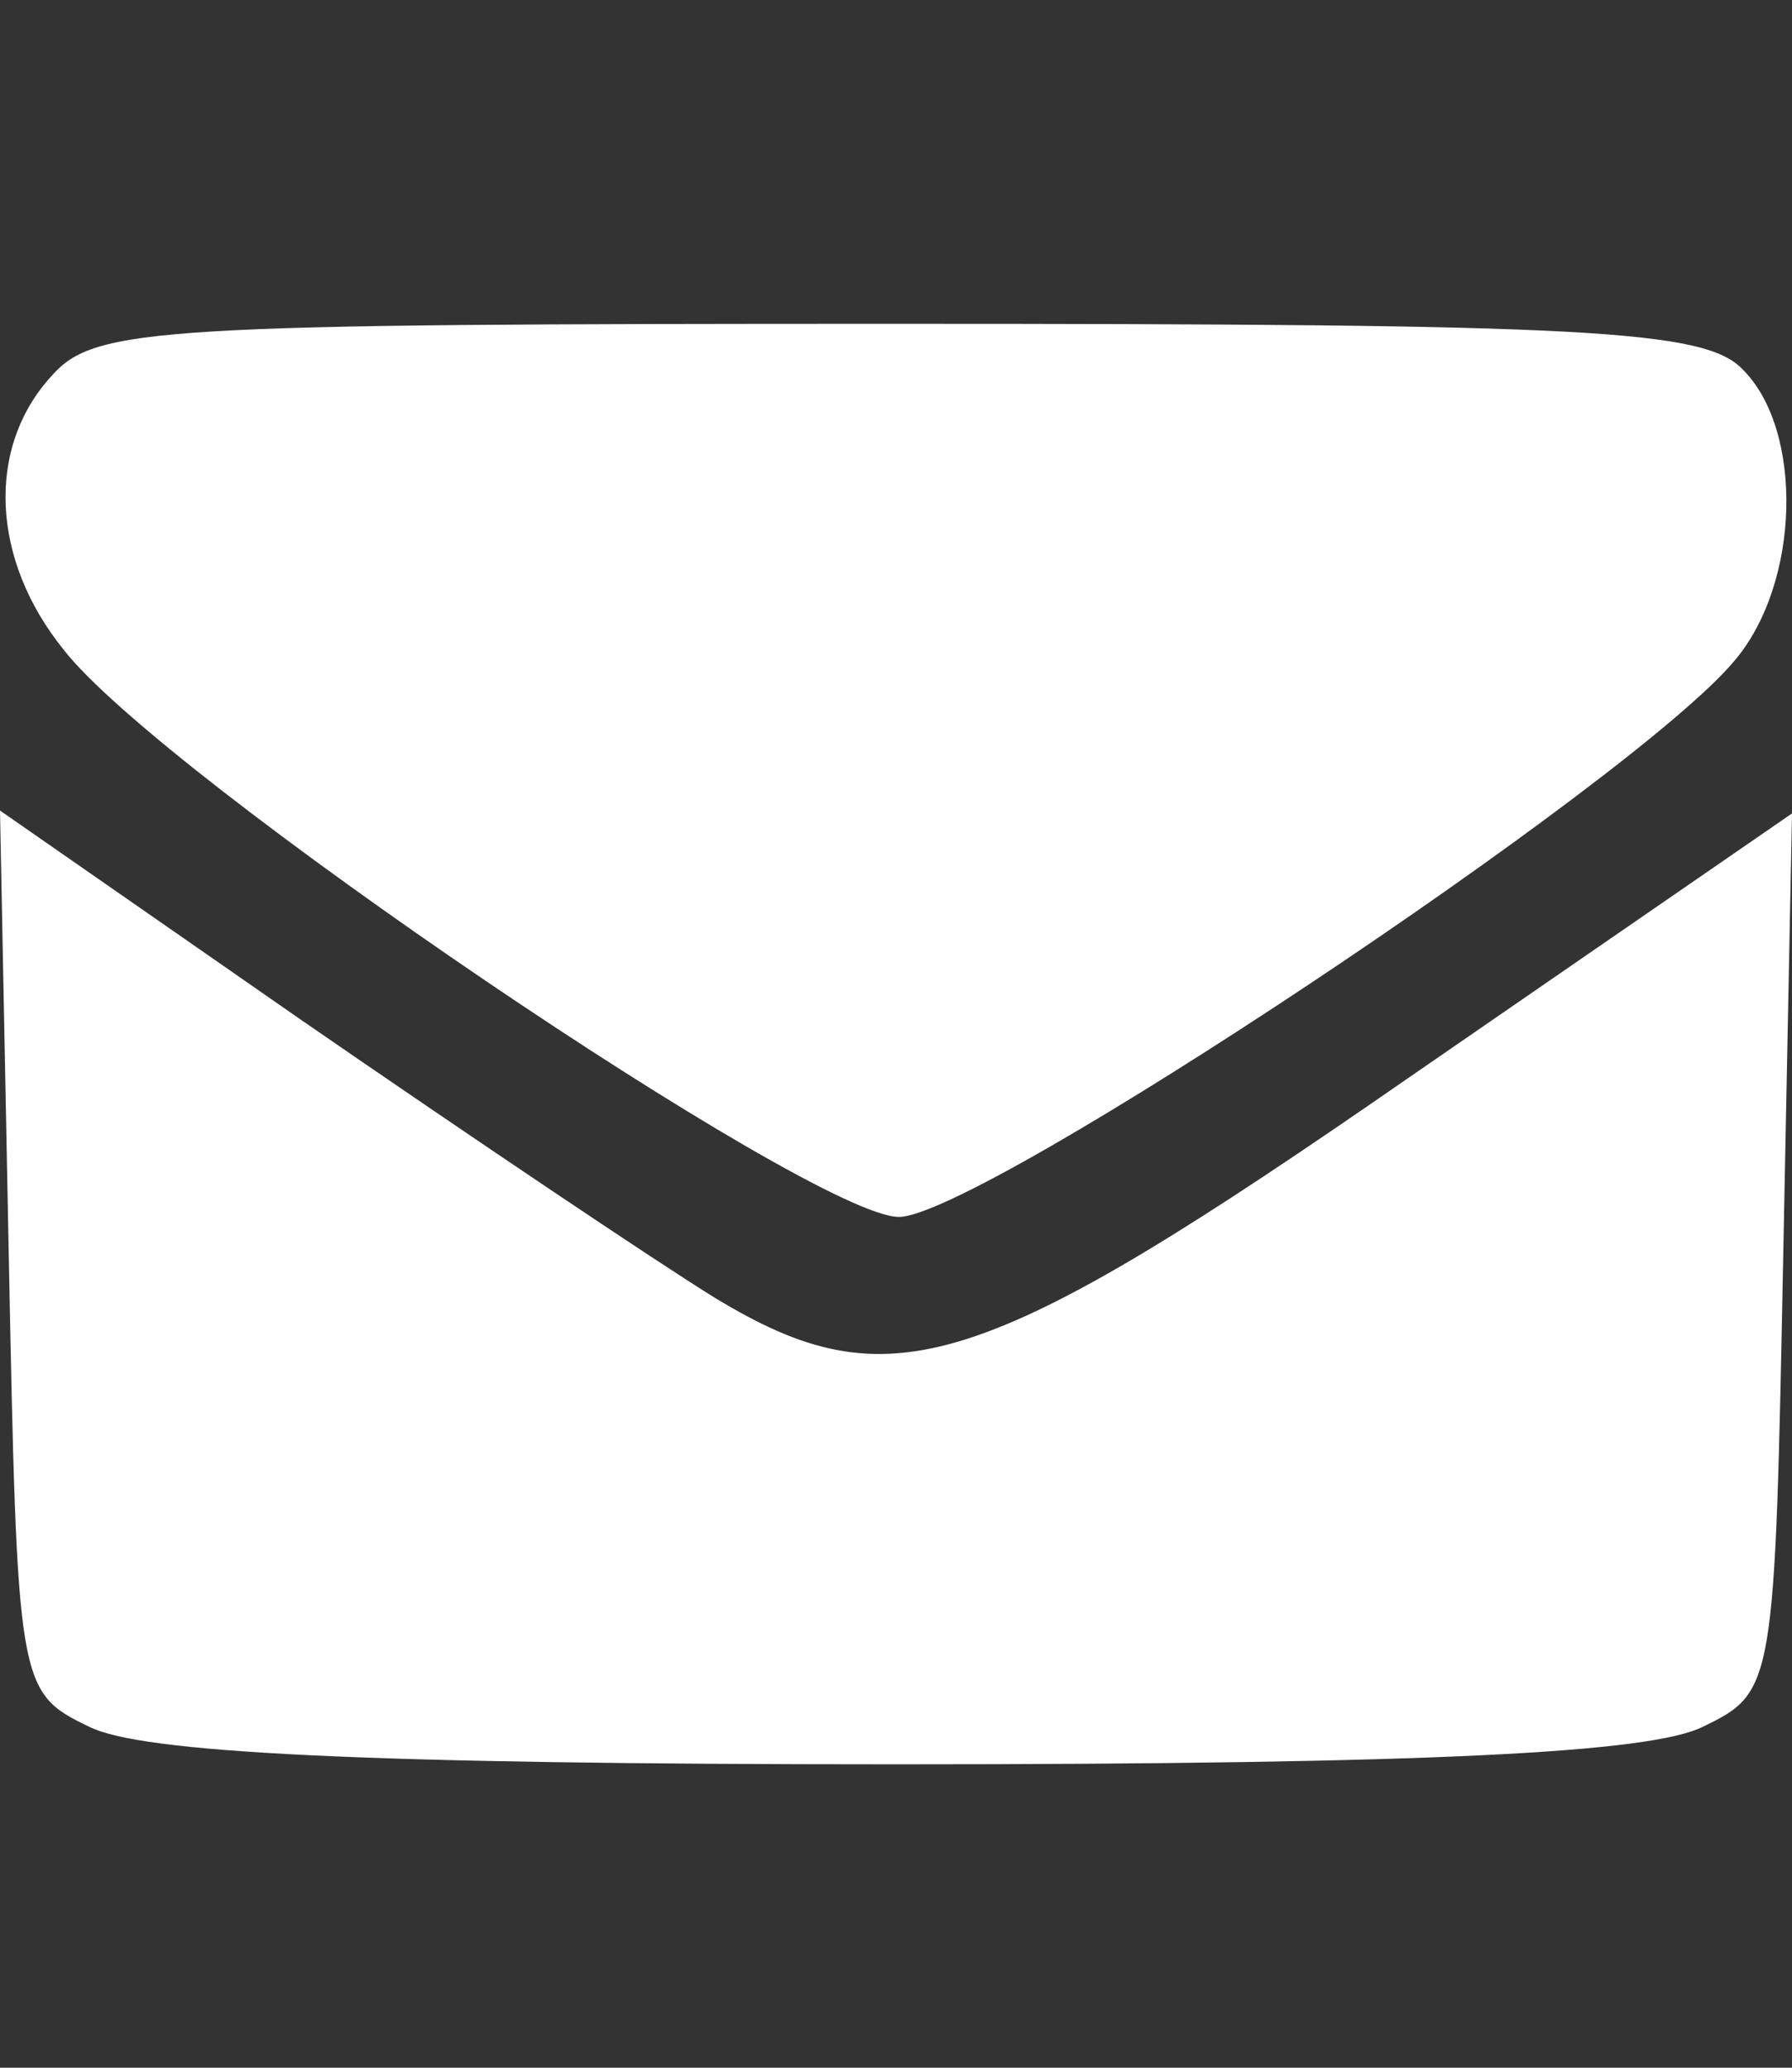 <?xml version="1.0" encoding="UTF-8" standalone="no"?>
<svg
   viewBox="0 0 13 15"
   height="15"
   width="13"
   xml:space="preserve"
   id="svg2"
   version="1.1"
   xmlns="http://www.w3.org/2000/svg"
   xmlns:svg="http://www.w3.org/2000/svg"
   xmlns:rdf="http://www.w3.org/1999/02/22-rdf-syntax-ns#"
   xmlns:cc="http://creativecommons.org/ns#"
   xmlns:dc="http://purl.org/dc/elements/1.1/"><rect x="0" y="0" width="13" height="15" fill="#333333" stroke="none"/><defs
     id="defs6"><clipPath
       id="clipPath18"
       clipPathUnits="userSpaceOnUse"><path
         id="path16"
         d="M 0,492.93 H 850.395 V 0 H 0 Z" /></clipPath><clipPath
       id="clipPath26"
       clipPathUnits="userSpaceOnUse"><path
         id="path24"
         d="m 326.587,200.9 h 63.495 v -18.423 h -63.495 z" /></clipPath><linearGradient
       id="linearGradient40"
       spreadMethod="pad"
       gradientTransform="matrix(63.495,0,0,-63.495,326.587,191.688)"
       gradientUnits="userSpaceOnUse"
       y2="0"
       x2="1"
       y1="0"
       x1="0"><stop
         id="stop32"
         offset="0"
         style="stop-opacity:1;stop-color:#8cdaf5" /><stop
         id="stop34"
         offset="0.005"
         style="stop-opacity:1;stop-color:#8cdaf5" /><stop
         id="stop36"
         offset="0.564"
         style="stop-opacity:1;stop-color:#4eb6ea" /><stop
         id="stop38"
         offset="1"
         style="stop-opacity:1;stop-color:#3c83cc" /></linearGradient><linearGradient
       id="linearGradient74"
       spreadMethod="pad"
       gradientTransform="matrix(283.465,0,0,-283.465,283.465,189.083)"
       gradientUnits="userSpaceOnUse"
       y2="0"
       x2="1"
       y1="0"
       x1="0"><stop
         id="stop68"
         offset="0"
         style="stop-opacity:1;stop-color:#caeef2" /><stop
         id="stop70"
         offset="0.718"
         style="stop-opacity:1;stop-color:#457ec9" /><stop
         id="stop72"
         offset="1"
         style="stop-opacity:1;stop-color:#294770" /></linearGradient><linearGradient
       id="linearGradient98"
       spreadMethod="pad"
       gradientTransform="matrix(155.52,0,0,-155.52,348.015,192.503)"
       gradientUnits="userSpaceOnUse"
       y2="0"
       x2="1"
       y1="0"
       x1="0"><stop
         id="stop90"
         offset="0"
         style="stop-opacity:1;stop-color:#70c8ef" /><stop
         id="stop92"
         offset="0.004"
         style="stop-opacity:1;stop-color:#70c8ef" /><stop
         id="stop94"
         offset="0.509"
         style="stop-opacity:1;stop-color:#457ec9" /><stop
         id="stop96"
         offset="1"
         style="stop-opacity:1;stop-color:#3f6293" /></linearGradient><clipPath
       id="clipPath108"
       clipPathUnits="userSpaceOnUse"><path
         id="path106"
         d="M 0,492.93 H 850.395 V 0 H 0 Z" /></clipPath><clipPath
       id="clipPath116"
       clipPathUnits="userSpaceOnUse"><path
         id="path114"
         d="m 454.292,202.422 h 87.696 v -19.969 h -87.696 z" /></clipPath><linearGradient
       id="linearGradient130"
       spreadMethod="pad"
       gradientTransform="matrix(86.798,-5.045,-4.688,-80.632,454.919,193.231)"
       gradientUnits="userSpaceOnUse"
       y2="0"
       x2="1"
       y1="0"
       x1="0"><stop
         id="stop122"
         offset="0"
         style="stop-opacity:1;stop-color:#8cdaf5" /><stop
         id="stop124"
         offset="0.005"
         style="stop-opacity:1;stop-color:#8cdaf5" /><stop
         id="stop126"
         offset="0.564"
         style="stop-opacity:1;stop-color:#4eb6ea" /><stop
         id="stop128"
         offset="1"
         style="stop-opacity:1;stop-color:#3c83cc" /></linearGradient><clipPath
       id="clipPath152"
       clipPathUnits="userSpaceOnUse"><path
         id="path150"
         d="m 425.223,200.643 h 87.698 v -19.97 h -87.698 z" /></clipPath><linearGradient
       id="linearGradient164"
       spreadMethod="pad"
       gradientTransform="matrix(86.799,-5.045,-4.688,-80.633,425.85,191.451)"
       gradientUnits="userSpaceOnUse"
       y2="0"
       x2="1"
       y1="0"
       x1="0"><stop
         id="stop158"
         offset="0"
         style="stop-opacity:1;stop-color:#ffffff" /><stop
         id="stop160"
         offset="0.64"
         style="stop-opacity:1;stop-color:#ffffff" /><stop
         id="stop162"
         offset="1"
         style="stop-opacity:1;stop-color:#4eb6ea" /></linearGradient><clipPath
       id="clipPath186"
       clipPathUnits="userSpaceOnUse"><path
         id="path184"
         d="M 305.057,203.965 H 404.45 V 179.27 h -99.393 z" /></clipPath><linearGradient
       id="linearGradient198"
       spreadMethod="pad"
       gradientTransform="matrix(99.394,0,0,-99.394,305.057,191.617)"
       gradientUnits="userSpaceOnUse"
       y2="0"
       x2="1"
       y1="0"
       x1="0"><stop
         id="stop192"
         offset="0"
         style="stop-opacity:1;stop-color:#64a2dd" /><stop
         id="stop194"
         offset="0.009"
         style="stop-opacity:1;stop-color:#64a2dd" /><stop
         id="stop196"
         offset="1"
         style="stop-opacity:1;stop-color:#457ec9" /></linearGradient><radialGradient
       id="radialGradient244"
       spreadMethod="pad"
       gradientTransform="matrix(-114.957,38.319,38.319,114.957,474.962,273.17)"
       gradientUnits="userSpaceOnUse"
       r="1"
       cy="0"
       cx="0"
       fy="0"
       fx="0"><stop
         id="stop234"
         offset="0"
         style="stop-opacity:1;stop-color:#172741" /><stop
         id="stop236"
         offset="0.024"
         style="stop-opacity:1;stop-color:#172741" /><stop
         id="stop238"
         offset="0.809"
         style="stop-opacity:1;stop-color:#568bd0" /><stop
         id="stop240"
         offset="0.912"
         style="stop-opacity:1;stop-color:#568bd0" /><stop
         id="stop242"
         offset="1"
         style="stop-opacity:1;stop-color:#568bd0" /></radialGradient><clipPath
       id="clipPath254"
       clipPathUnits="userSpaceOnUse"><path
         id="path252"
         d="M 0,492.93 H 850.395 V 0 H 0 Z" /></clipPath></defs><path
     d="m 0.376,2.725 c -0.481,0.523 -0.439,1.338 0.084,1.986 0.711,0.92 5.434,4.117 6.061,4.117 0.585,0 5.33,-3.156 6.061,-4.034 0.481,-0.564 0.502,-1.672 0.063,-2.111 -0.272,-0.293 -1.129,-0.334 -6.124,-0.334 -5.371,0 -5.831,0.021 -6.145,0.376 z"
     id="path6"
     style="stroke-width:0.021;fill:#ffffff" /><path
     d="m 0.063,9.078 c 0.063,3.156 0.063,3.198 0.585,3.449 0.376,0.188 1.965,0.272 5.852,0.272 3.887,0 5.476,-0.084 5.852,-0.272 0.523,-0.251 0.523,-0.293 0.585,-3.449 L 13,5.901 10.241,7.803 C 7.106,9.977 6.458,10.186 5.183,9.413 4.744,9.141 3.407,8.242 2.195,7.406 L 0,5.88 Z"
     id="path7"
     style="stroke-width:0.021;fill:#ffffff" /></svg>
